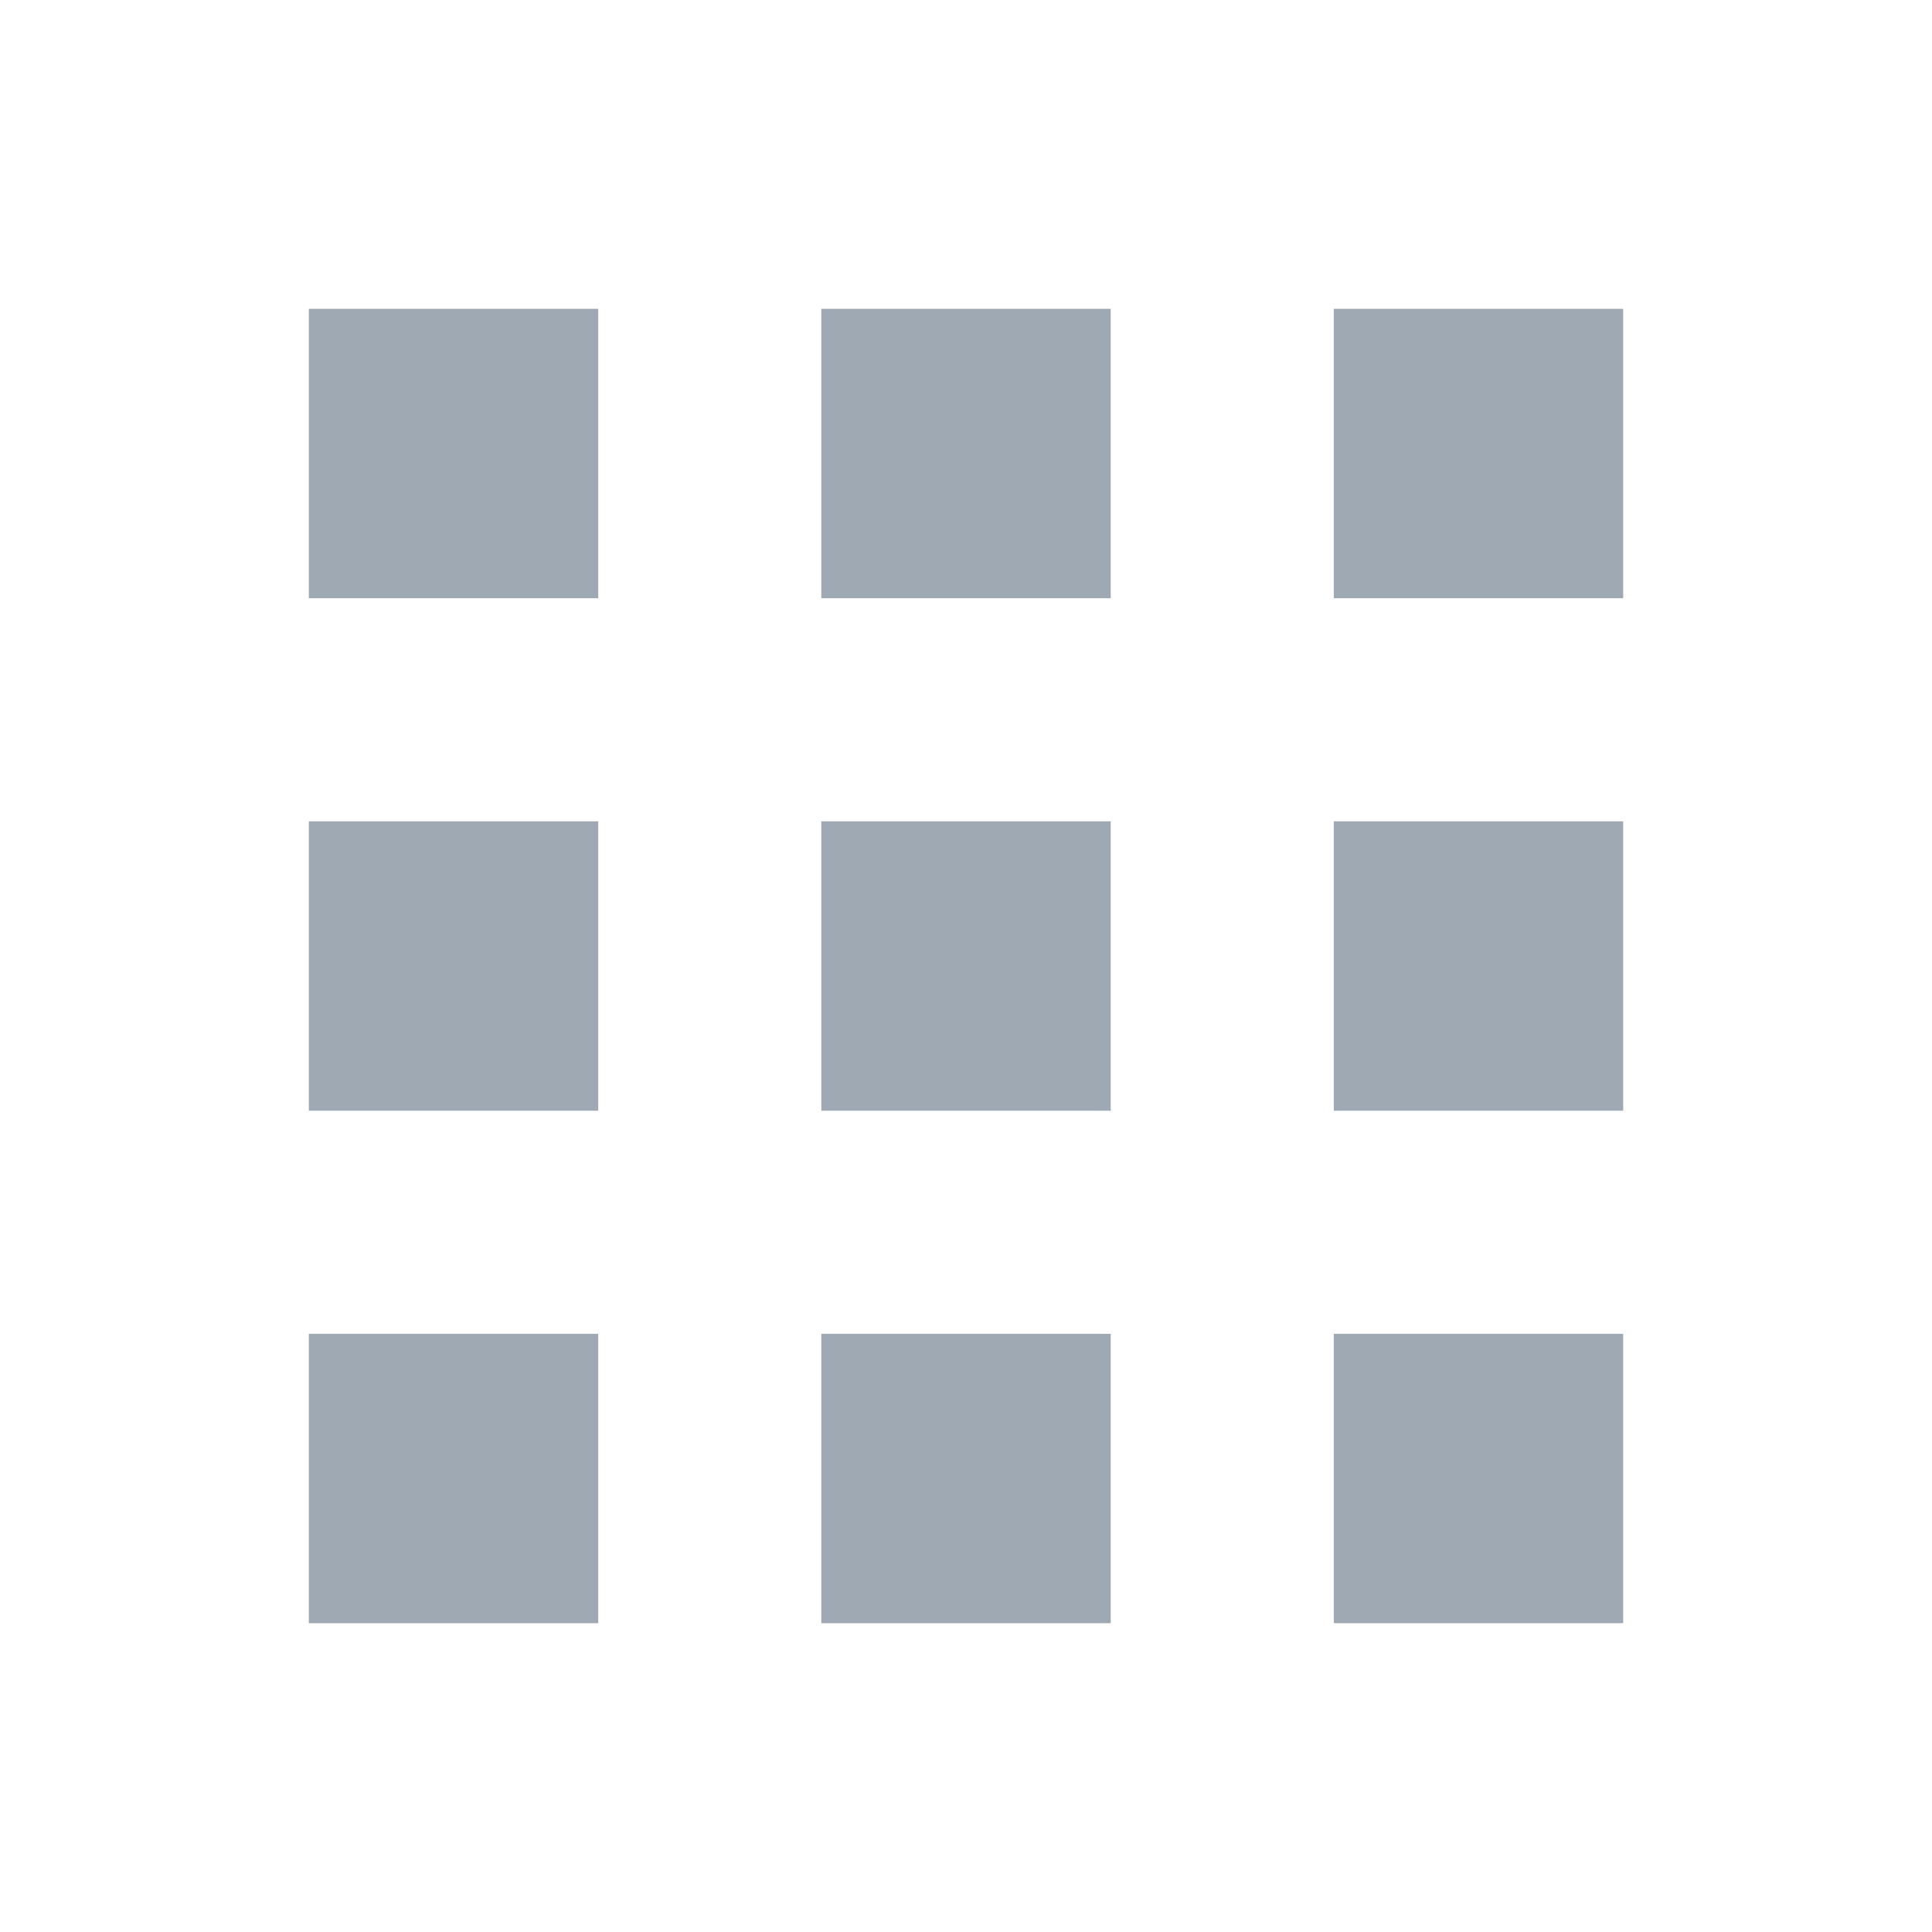 <?xml version="1.0" ?><svg width="512px" fill="#9FA9B3" height="512px" viewBox="0 0 512 512" style="enable-background:new 0 0 512 512;" version="1.1" xml:space="preserve" xmlns="http://www.w3.org/2000/svg" xmlns:xlink="http://www.w3.org/1999/xlink"><style type="text/css"></style>
	<g id="Layer_1"/>
		<g id="Layer_2">
			<g>
				<g>
					<rect class="st0" height="76.69" width="76.69" x="81.84" y="81.84"/>
				</g>
				<g>
					<rect class="st0" height="76.69" width="76.69" x="217.66" y="81.84"/>
				</g>
				<g>
					<rect class="st0" height="76.69" width="76.69" x="353.47" y="81.84"/>
				</g>
				<g>
					<rect class="st0" height="76.69" width="76.69" x="81.84" y="217.66"/>
				</g>
				<g>
					<rect class="st0" height="76.69" width="76.69" x="217.66" y="217.66"/>
				</g>
				<g>
					<rect class="st0" height="76.69" width="76.69" x="353.47" y="217.66"/>
				</g>
				<g>
					<rect class="st0" height="76.69" width="76.69" x="81.84" y="353.47"/>
				</g>
				<g>
					<rect class="st0" height="76.69" width="76.69" x="217.66" y="353.47"/>
				</g>
			<g>
				<rect class="st0" height="76.69" width="76.69" x="353.47" y="353.47"/>
			</g>
		</g>
	</g>
</svg>
